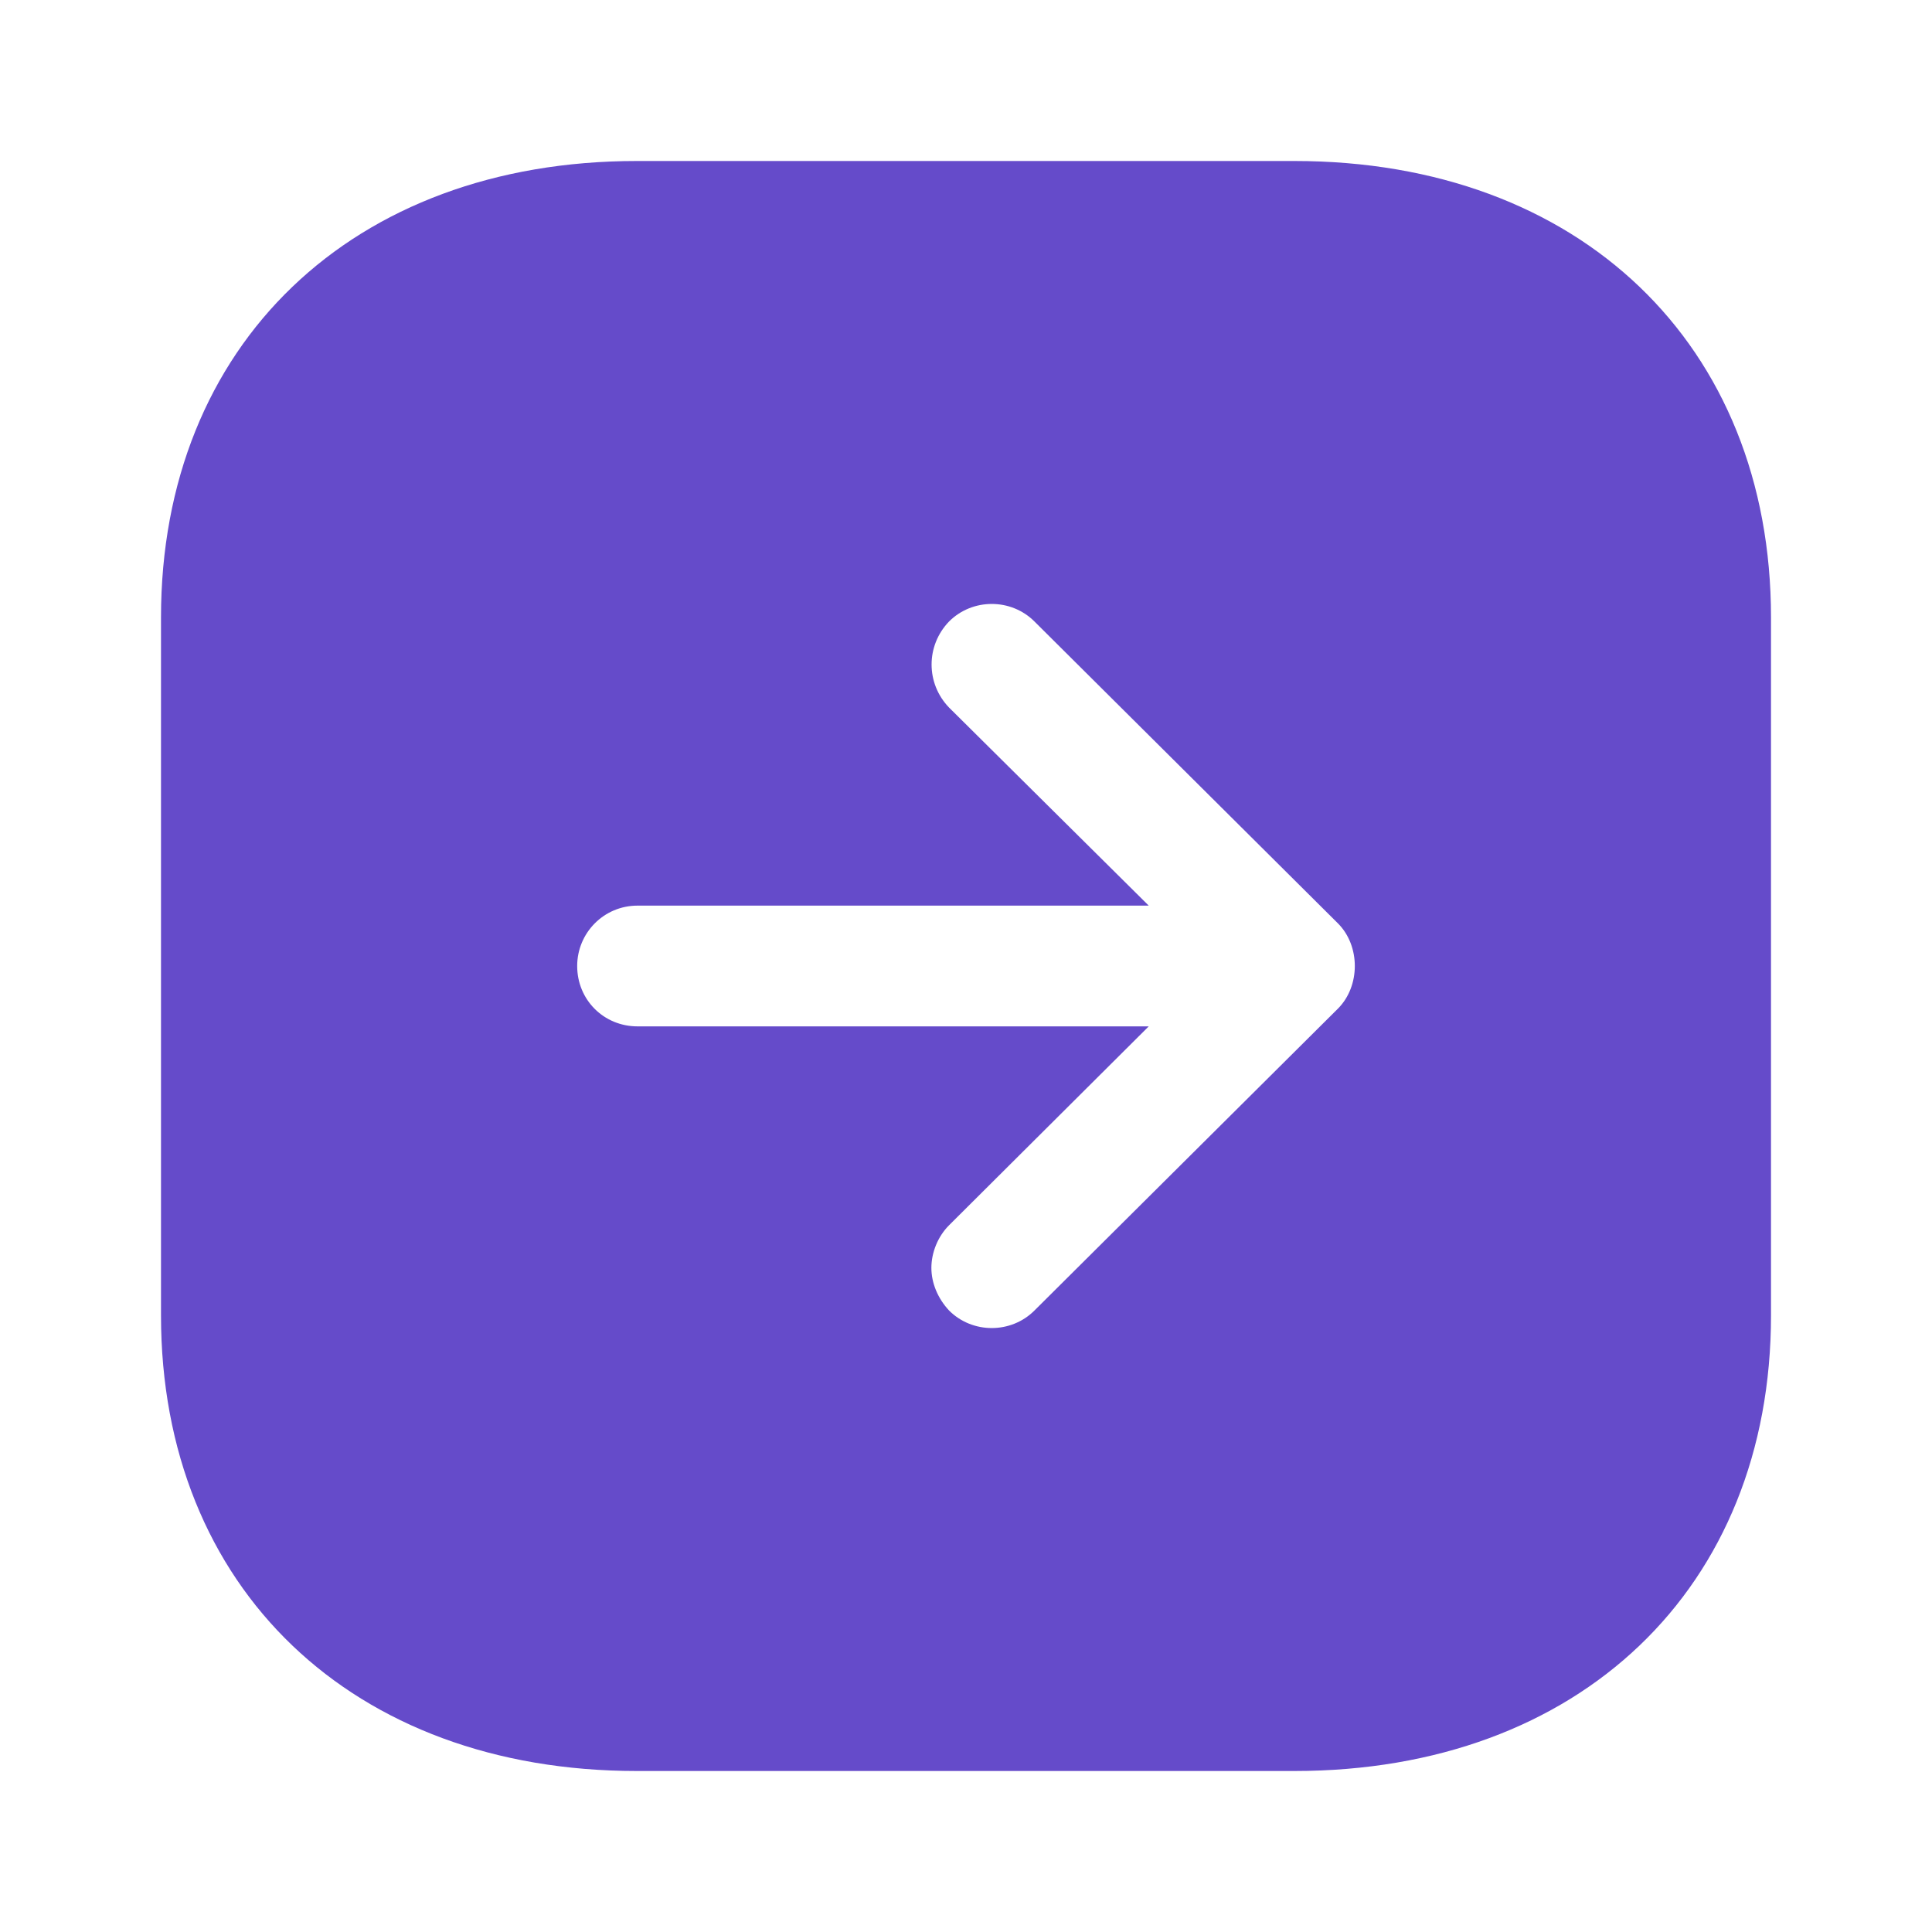 <svg width="60" height="60" viewBox="0 0 60 60" fill="none" xmlns="http://www.w3.org/2000/svg">
<path fill-rule="evenodd" clip-rule="evenodd" d="M40.2 55H19.775C10.95 55 5 49.322 5 40.85V19.175C5 10.7 10.95 5 19.775 5H40.2C49.05 5 55 10.7 55 19.175V40.85C55 49.322 49.05 55 40.2 55ZM35.675 28.125H19.8C18.75 28.125 17.925 28.975 17.925 30C17.925 31.05 18.75 31.875 19.8 31.875H35.675L29.475 38.05C29.125 38.4 28.925 38.9 28.925 39.375C28.925 39.847 29.125 40.325 29.475 40.7C30.2 41.425 31.4 41.425 32.125 40.7L41.55 31.325C42.25 30.625 42.25 29.375 41.55 28.675L32.125 19.3C31.4 18.575 30.2 18.575 29.475 19.3C28.75 20.05 28.75 21.225 29.475 21.975L35.675 28.125Z" fill="#654BCA"/>
</svg>